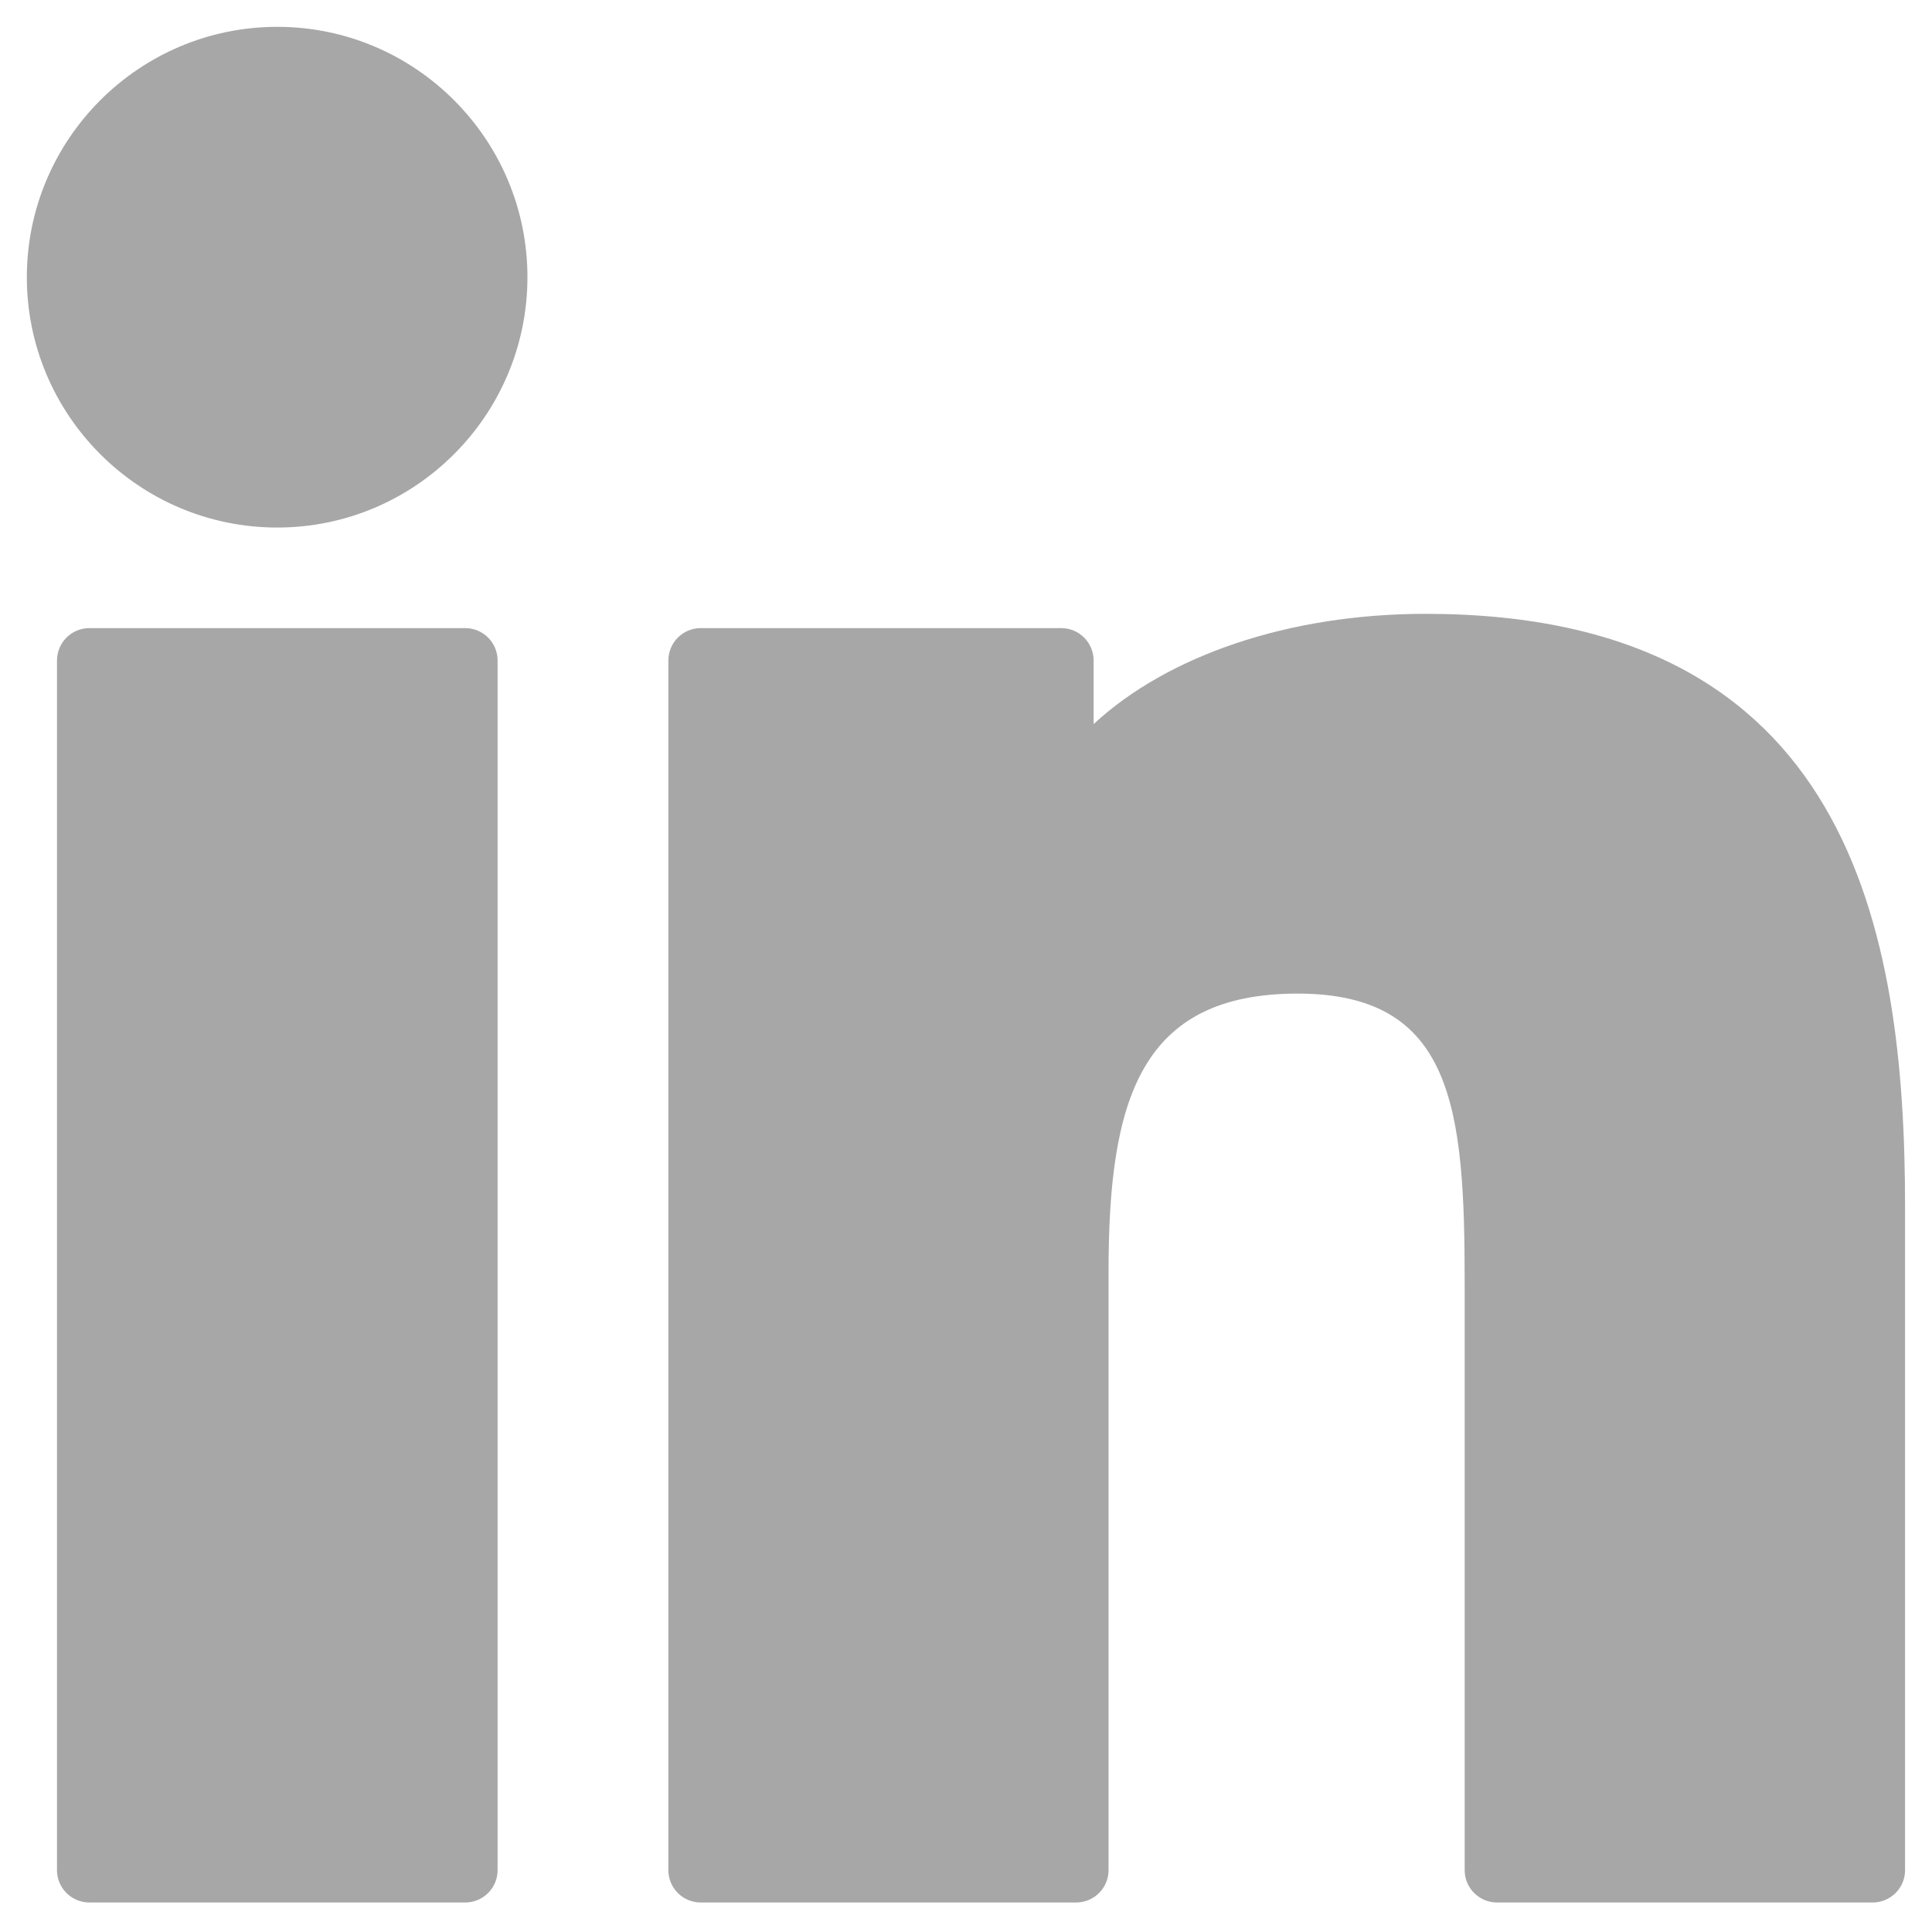 <svg width="18" height="18" viewBox="0 0 18 18" fill="none" xmlns="http://www.w3.org/2000/svg">
<path d="M2.583 0.25C1.297 0.25 0.251 1.296 0.25 2.582C0.25 3.869 1.296 4.915 2.583 4.915C3.868 4.915 4.914 3.869 4.914 2.582C4.914 1.296 3.868 0.25 2.583 0.25Z" fill="#A7A7A7"/>
<path d="M4.334 5.852H0.833C0.666 5.852 0.531 5.987 0.531 6.154V17.424C0.531 17.59 0.666 17.725 0.833 17.725H4.334C4.501 17.725 4.636 17.59 4.636 17.424V6.154C4.636 5.987 4.501 5.852 4.334 5.852Z" fill="#A7A7A7"/>
<path d="M13.283 5.719C12.002 5.719 10.876 6.11 10.189 6.746V6.154C10.189 5.987 10.054 5.852 9.887 5.852H6.528C6.362 5.852 6.227 5.987 6.227 6.154V17.424C6.227 17.59 6.362 17.725 6.528 17.725H10.026C10.193 17.725 10.328 17.59 10.328 17.424V11.848C10.328 10.248 10.622 9.257 12.091 9.257C13.538 9.258 13.646 10.322 13.646 11.944V17.424C13.646 17.59 13.781 17.725 13.948 17.725H17.447C17.614 17.725 17.749 17.59 17.749 17.424V11.242C17.749 8.671 17.241 5.719 13.283 5.719Z" fill="#A7A7A7"/>
</svg>
